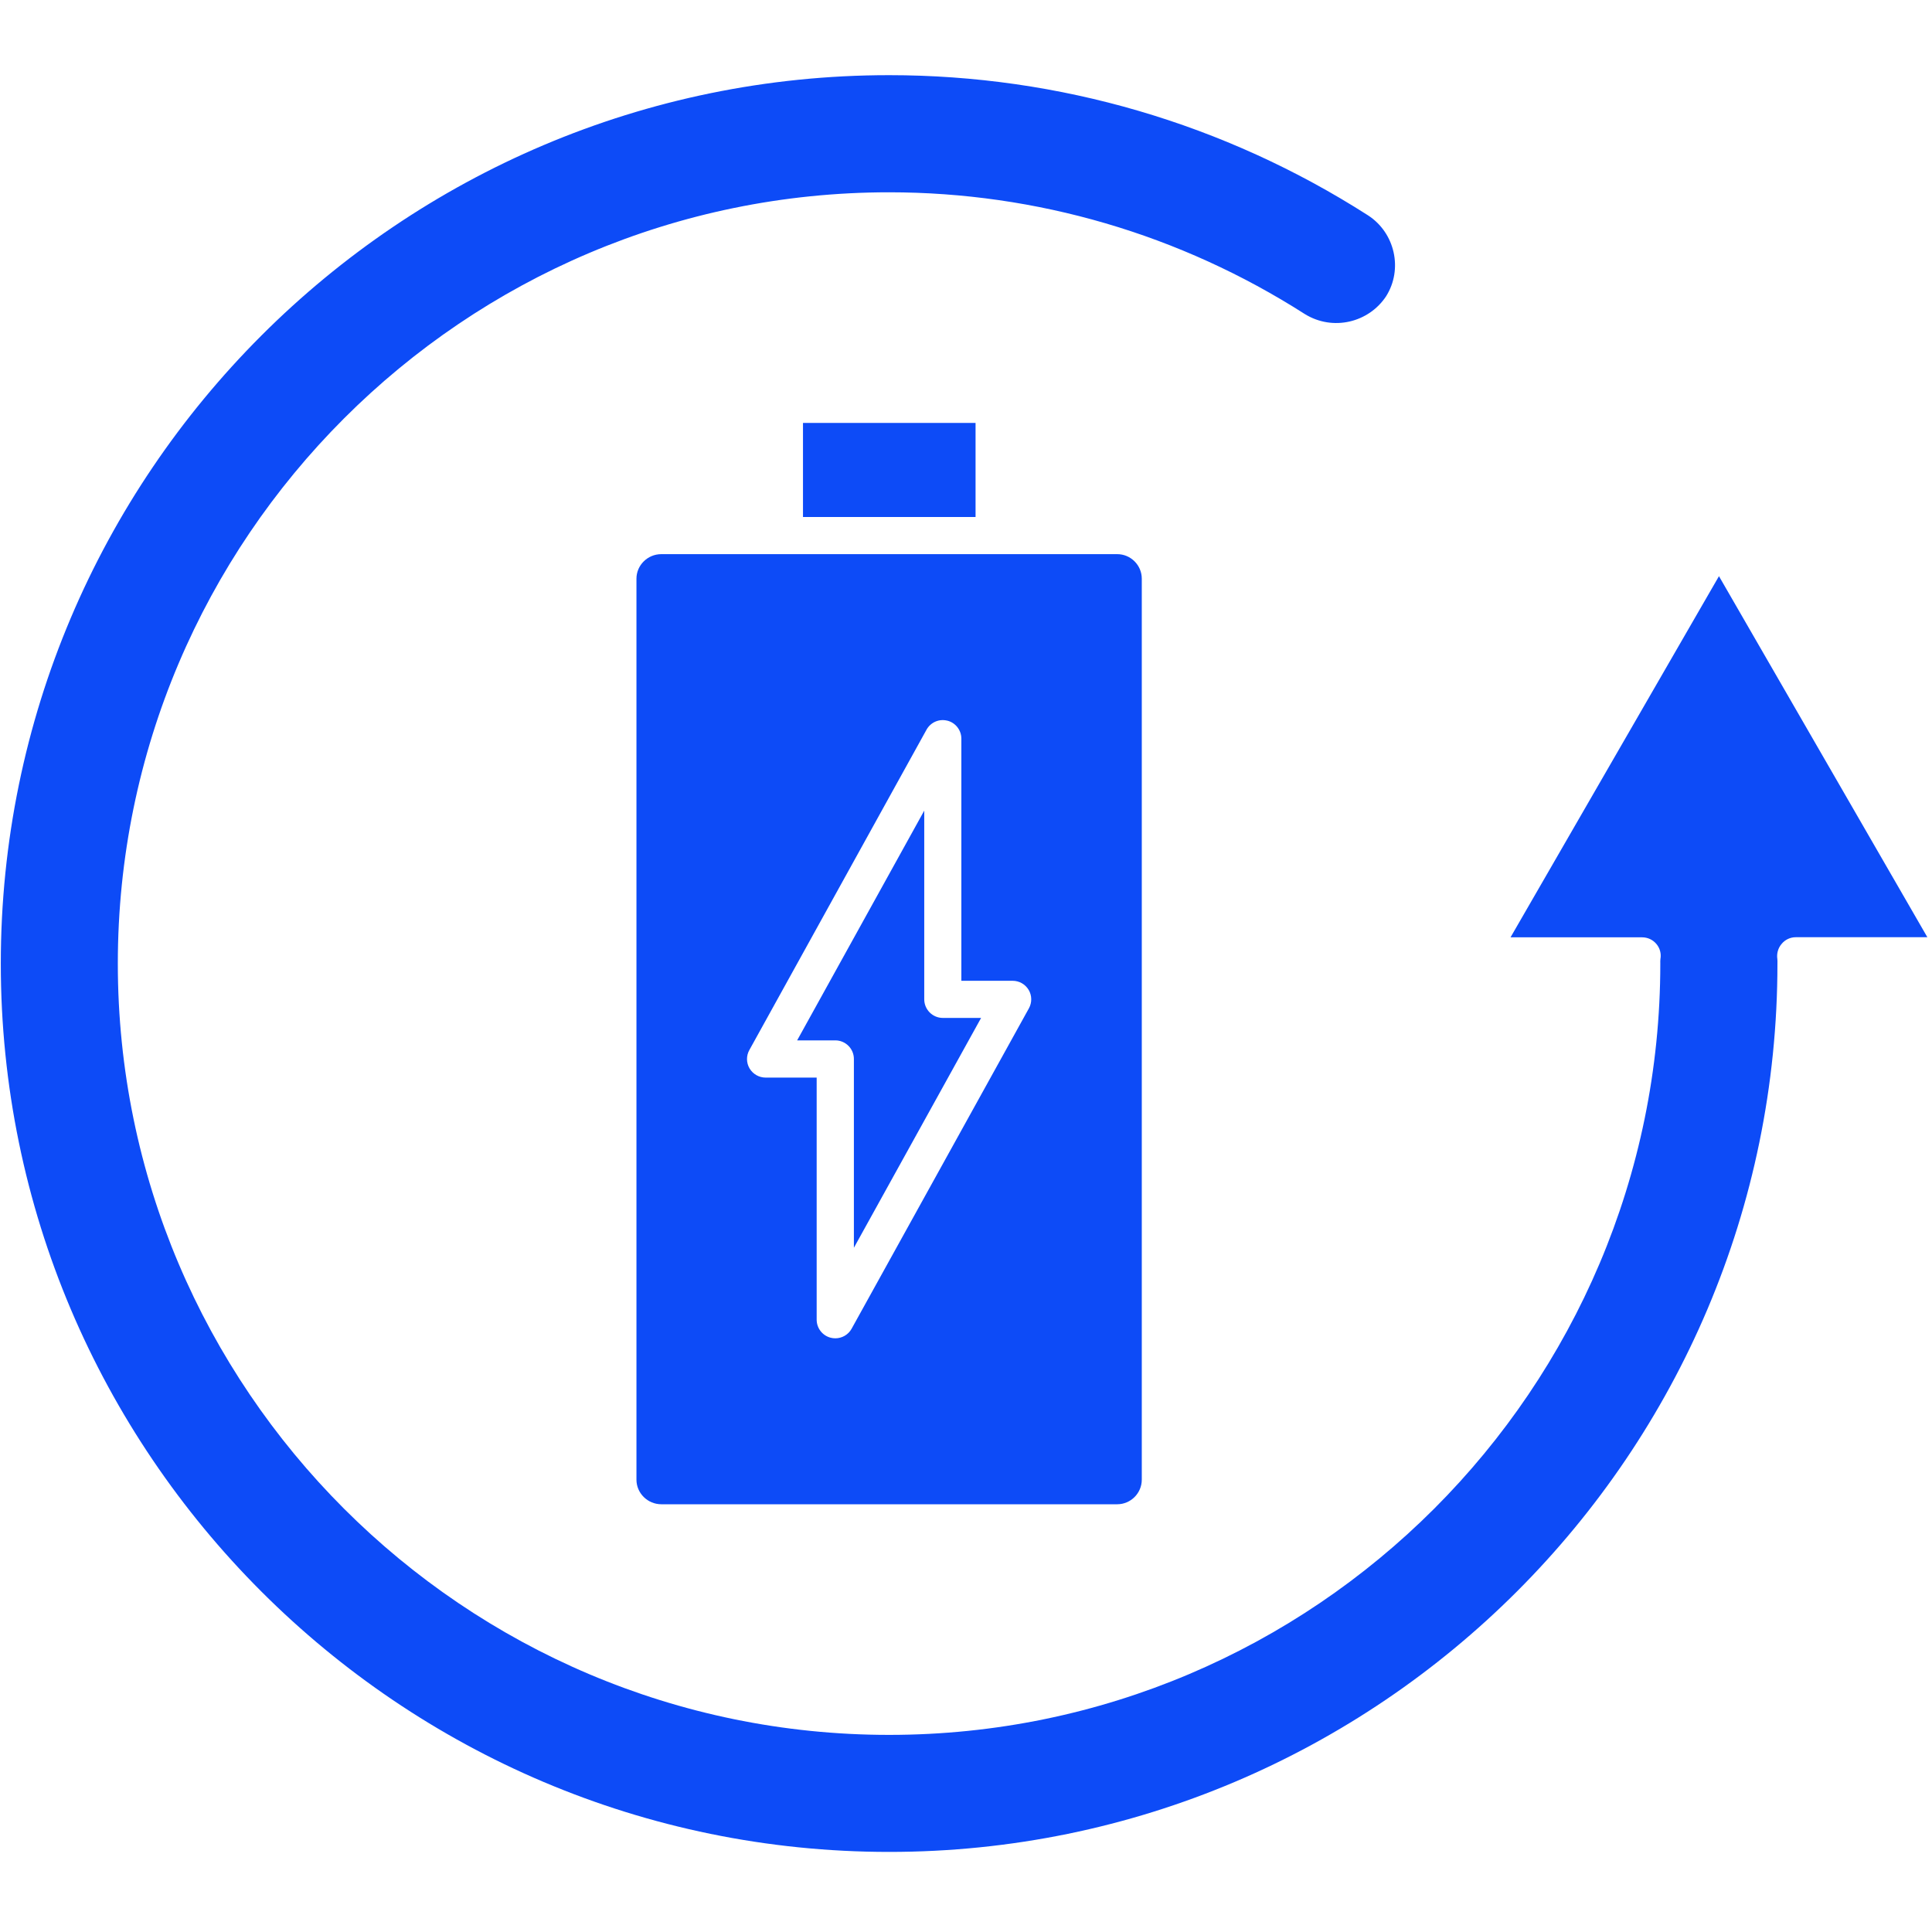 <svg version="1.2" preserveAspectRatio="xMidYMid meet" height="100" viewBox="0 0 75 75" zoomAndPan="magnify" width="100" xmlns:xlink="http://www.w3.org/1999/xlink" xmlns="http://www.w3.org/2000/svg"><defs><clipPath id="22ff76289a"><path d="M 0 2.906 L 75 2.906 L 75 71.906 L 0 71.906 Z M 0 2.906"></path></clipPath></defs><g id="d72d70776d"><path d="M 33.148 41.109 L 33.148 48.438 L 38.086 39.516 L 36.602 39.516 C 36.203 39.516 35.879 39.191 35.879 38.793 L 35.879 31.469 L 30.945 40.387 L 32.426 40.387 C 32.824 40.387 33.148 40.711 33.148 41.109 Z M 33.148 41.109" style="stroke:none;fill-rule:nonzero;fill:#0d4bf7;fill-opacity:1;"></path><path d="M 31.172 16.418 L 37.871 16.418 L 37.871 20.07 L 31.172 20.07 Z M 31.172 16.418" style="stroke:none;fill-rule:nonzero;fill:#0d4bf7;fill-opacity:1;"></path><path d="M 25.672 21.512 C 25.141 21.512 24.707 21.941 24.707 22.465 L 24.707 57.441 C 24.707 57.965 25.141 58.395 25.672 58.395 L 43.371 58.395 C 43.895 58.395 44.324 57.965 44.324 57.441 L 44.324 22.465 C 44.324 21.941 43.895 21.512 43.371 21.512 Z M 36.781 27.977 C 37.098 28.059 37.32 28.348 37.32 28.676 L 37.32 38.074 L 39.309 38.074 C 39.566 38.074 39.801 38.207 39.934 38.43 C 40.062 38.648 40.066 38.922 39.941 39.145 L 33.059 51.582 C 32.93 51.816 32.684 51.953 32.426 51.953 C 32.367 51.953 32.305 51.945 32.246 51.93 C 31.926 51.848 31.703 51.559 31.703 51.23 L 31.703 41.832 L 29.719 41.832 C 29.465 41.832 29.227 41.695 29.098 41.477 C 28.969 41.258 28.965 40.984 29.09 40.762 L 35.969 28.324 C 36.129 28.039 36.457 27.895 36.777 27.977 Z M 36.781 27.977" style="stroke:none;fill-rule:nonzero;fill:#0d4bf7;fill-opacity:1;"></path><g clip-path="url(#22ff76289a)" clip-rule="nonzero"><path d="M 58.637 36.387 L 63.75 36.387 C 63.961 36.387 64.164 36.48 64.301 36.645 C 64.438 36.805 64.496 37.023 64.457 37.23 C 64.449 37.285 64.453 37.344 64.453 37.406 C 64.453 53.914 51.023 67.348 34.516 67.348 C 18.008 67.348 4.574 53.914 4.574 37.406 C 4.574 20.898 18.004 7.465 34.516 7.465 C 40.242 7.465 45.82 9.102 50.652 12.191 C 51.746 12.867 53.137 12.52 53.809 11.5 C 54.469 10.453 54.156 9.039 53.105 8.359 C 47.547 4.801 41.117 2.918 34.516 2.918 C 15.5 2.918 0.031 18.391 0.031 37.406 C 0.031 56.422 15.5 71.891 34.516 71.891 C 53.531 71.891 69 56.422 69 37.406 C 69 37.344 69.004 37.281 68.996 37.23 C 68.965 37.02 69.023 36.805 69.16 36.645 C 69.293 36.48 69.496 36.383 69.707 36.383 L 74.82 36.383 L 66.73 22.367 L 58.641 36.383 Z M 58.637 36.387" style="stroke:none;fill-rule:nonzero;fill:#0d4bf7;fill-opacity:1;"></path></g></g></svg>